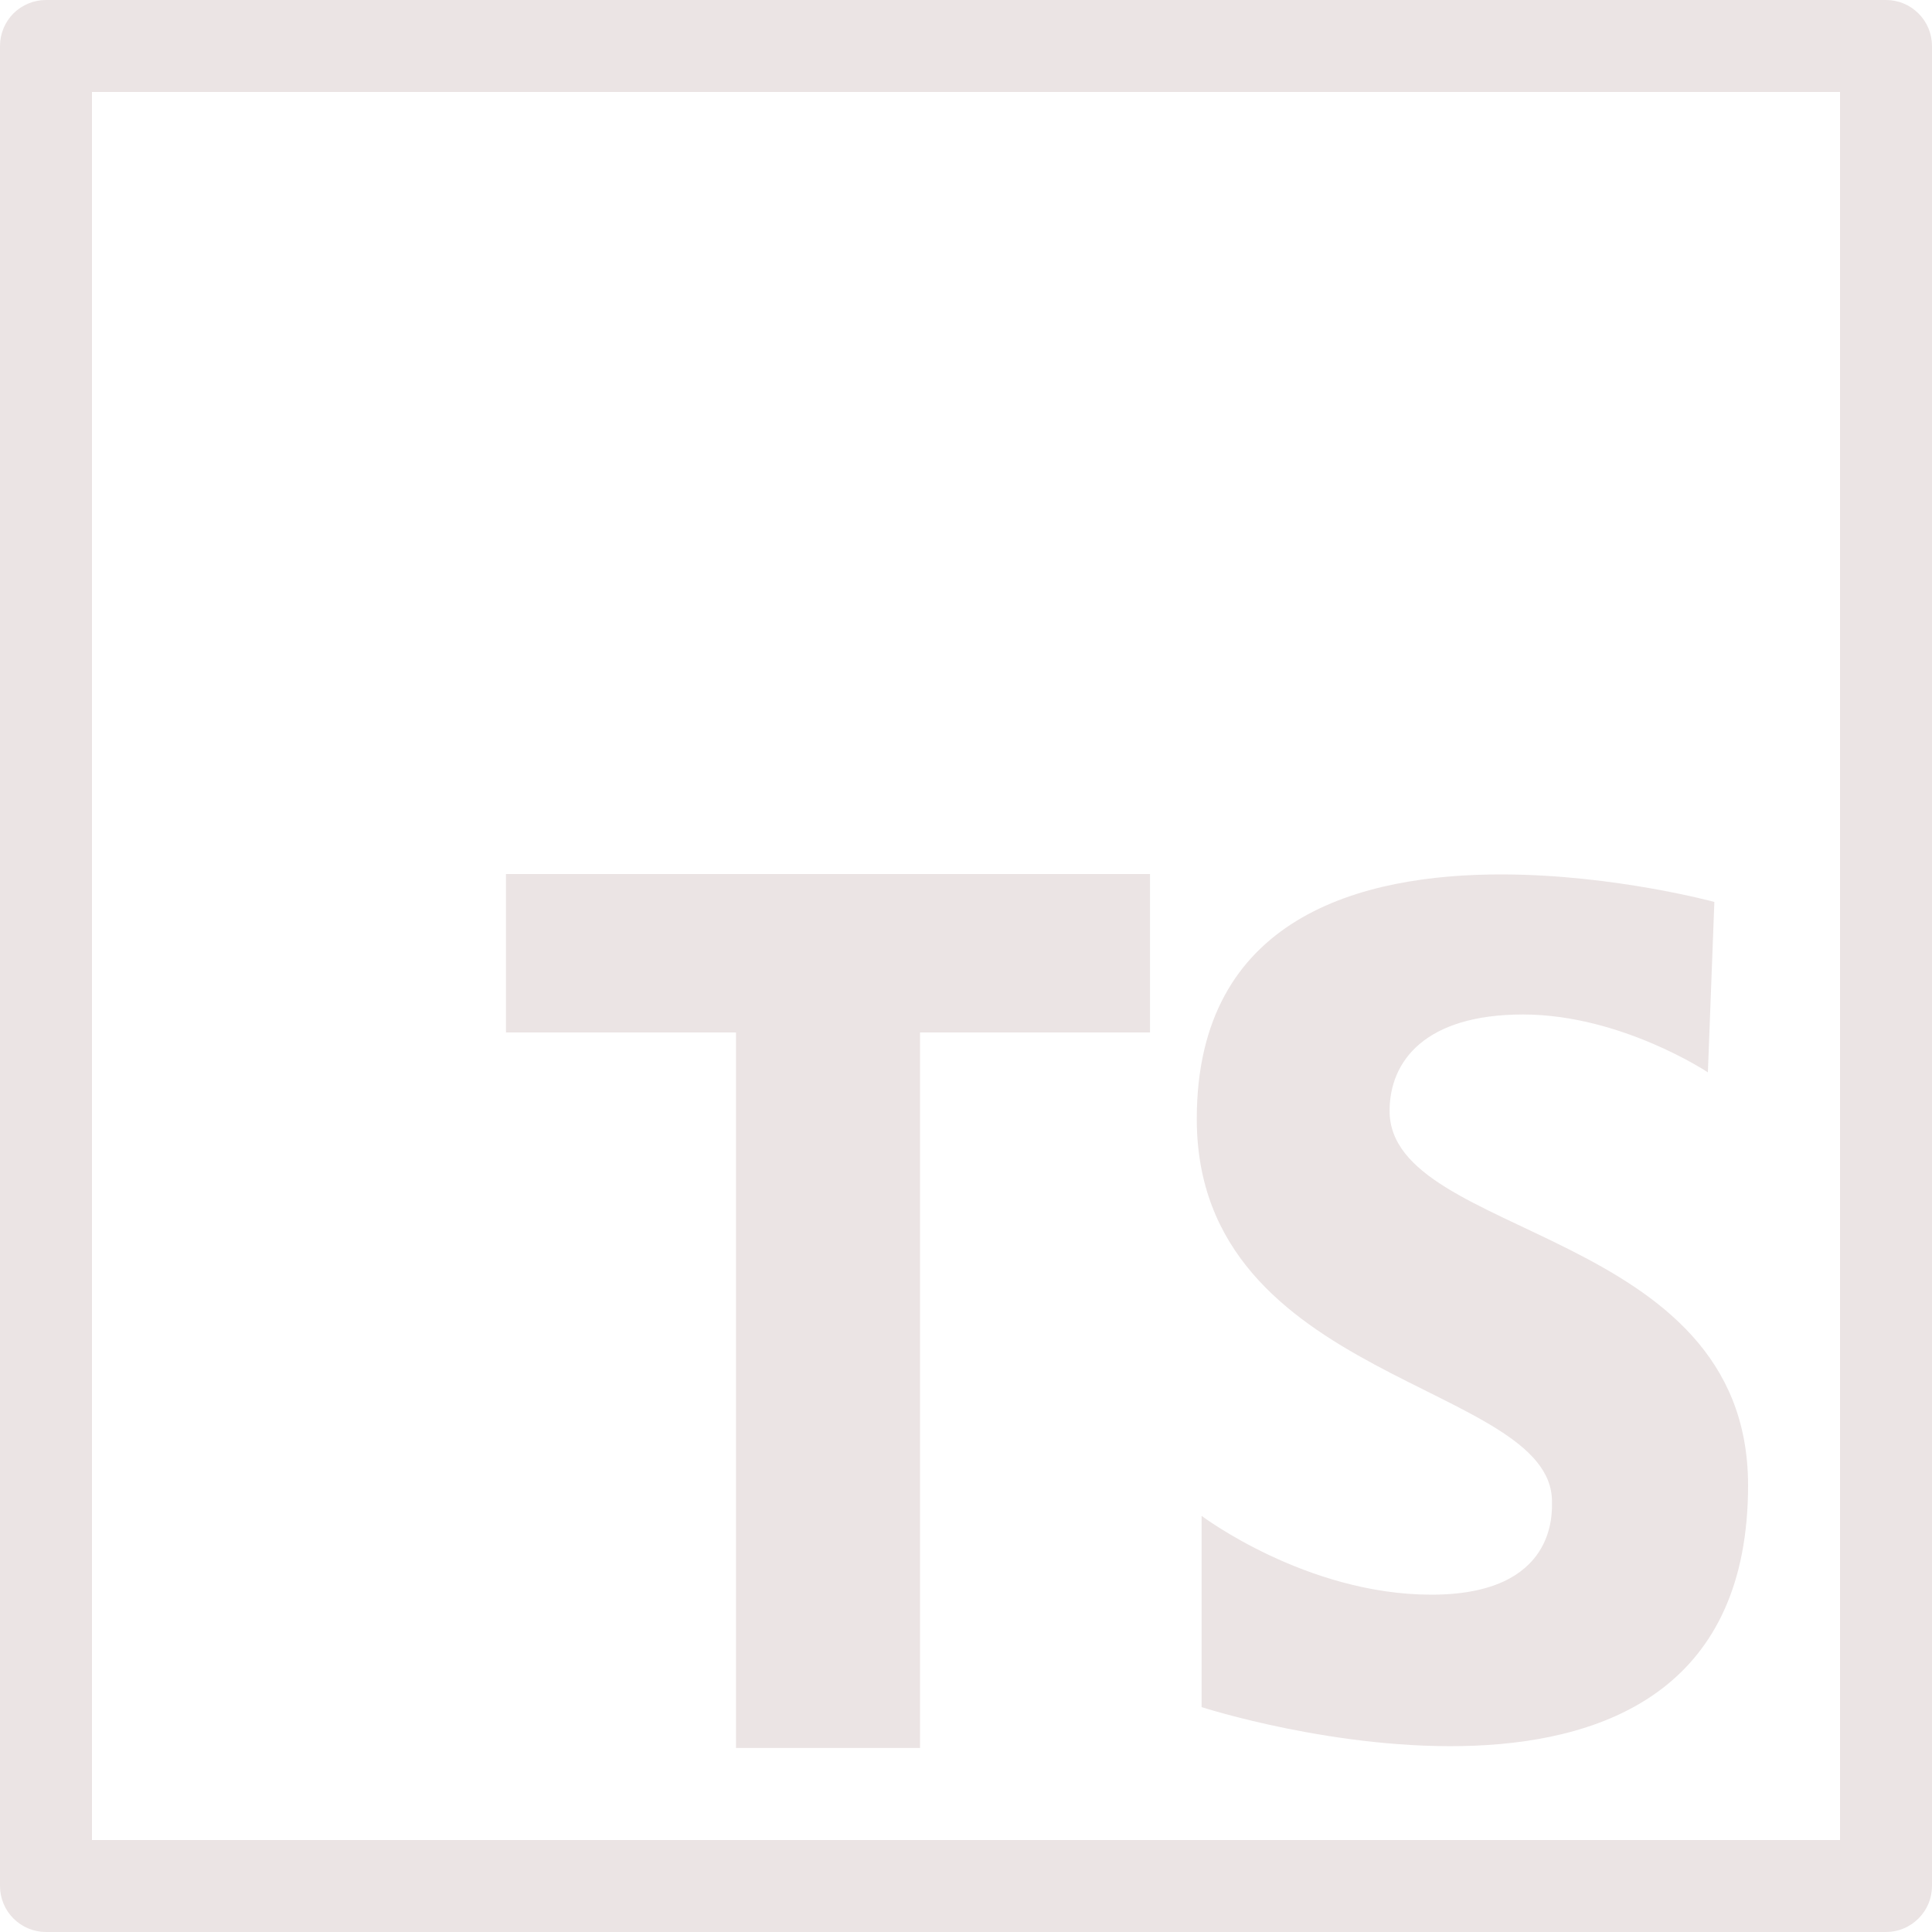 <svg width="20" height="20" viewBox="0 0 20 20" fill="none" xmlns="http://www.w3.org/2000/svg">
<path d="M0.476 0C0.35 1.26271e-05 0.229 0.05 0.139 0.139C0.05 0.229 1.26271e-05 0.35 0 0.476V19.524C1.26271e-05 19.65 0.05 19.771 0.139 19.86C0.229 19.95 0.35 20 0.476 20H19.524C19.65 20 19.771 19.95 19.86 19.86C19.95 19.771 20 19.65 20 19.524V0.476C20 0.35 19.95 0.229 19.86 0.139C19.771 0.05 19.65 1.26271e-05 19.524 0H0.476ZM0.952 0.952H19.048V19.048H0.952V0.952ZM5.238 9.048V10.688H7.619V18.095H9.524V10.688H11.905V9.048H5.238ZM15.567 9.052C14.084 9.046 12.389 9.496 12.389 11.583C12.389 14.312 16.066 14.312 16.066 15.543C16.066 15.66 16.115 16.508 14.818 16.508C13.52 16.508 12.439 15.692 12.439 15.692V17.672C12.439 17.672 18.096 19.502 18.096 15.376C18.096 12.697 14.385 12.831 14.385 11.5C14.385 10.985 14.752 10.502 15.766 10.502C16.781 10.502 17.68 11.101 17.68 11.101L17.747 9.337C17.747 9.337 16.721 9.057 15.567 9.052Z" fill="#EBE4E4"/>
</svg>
